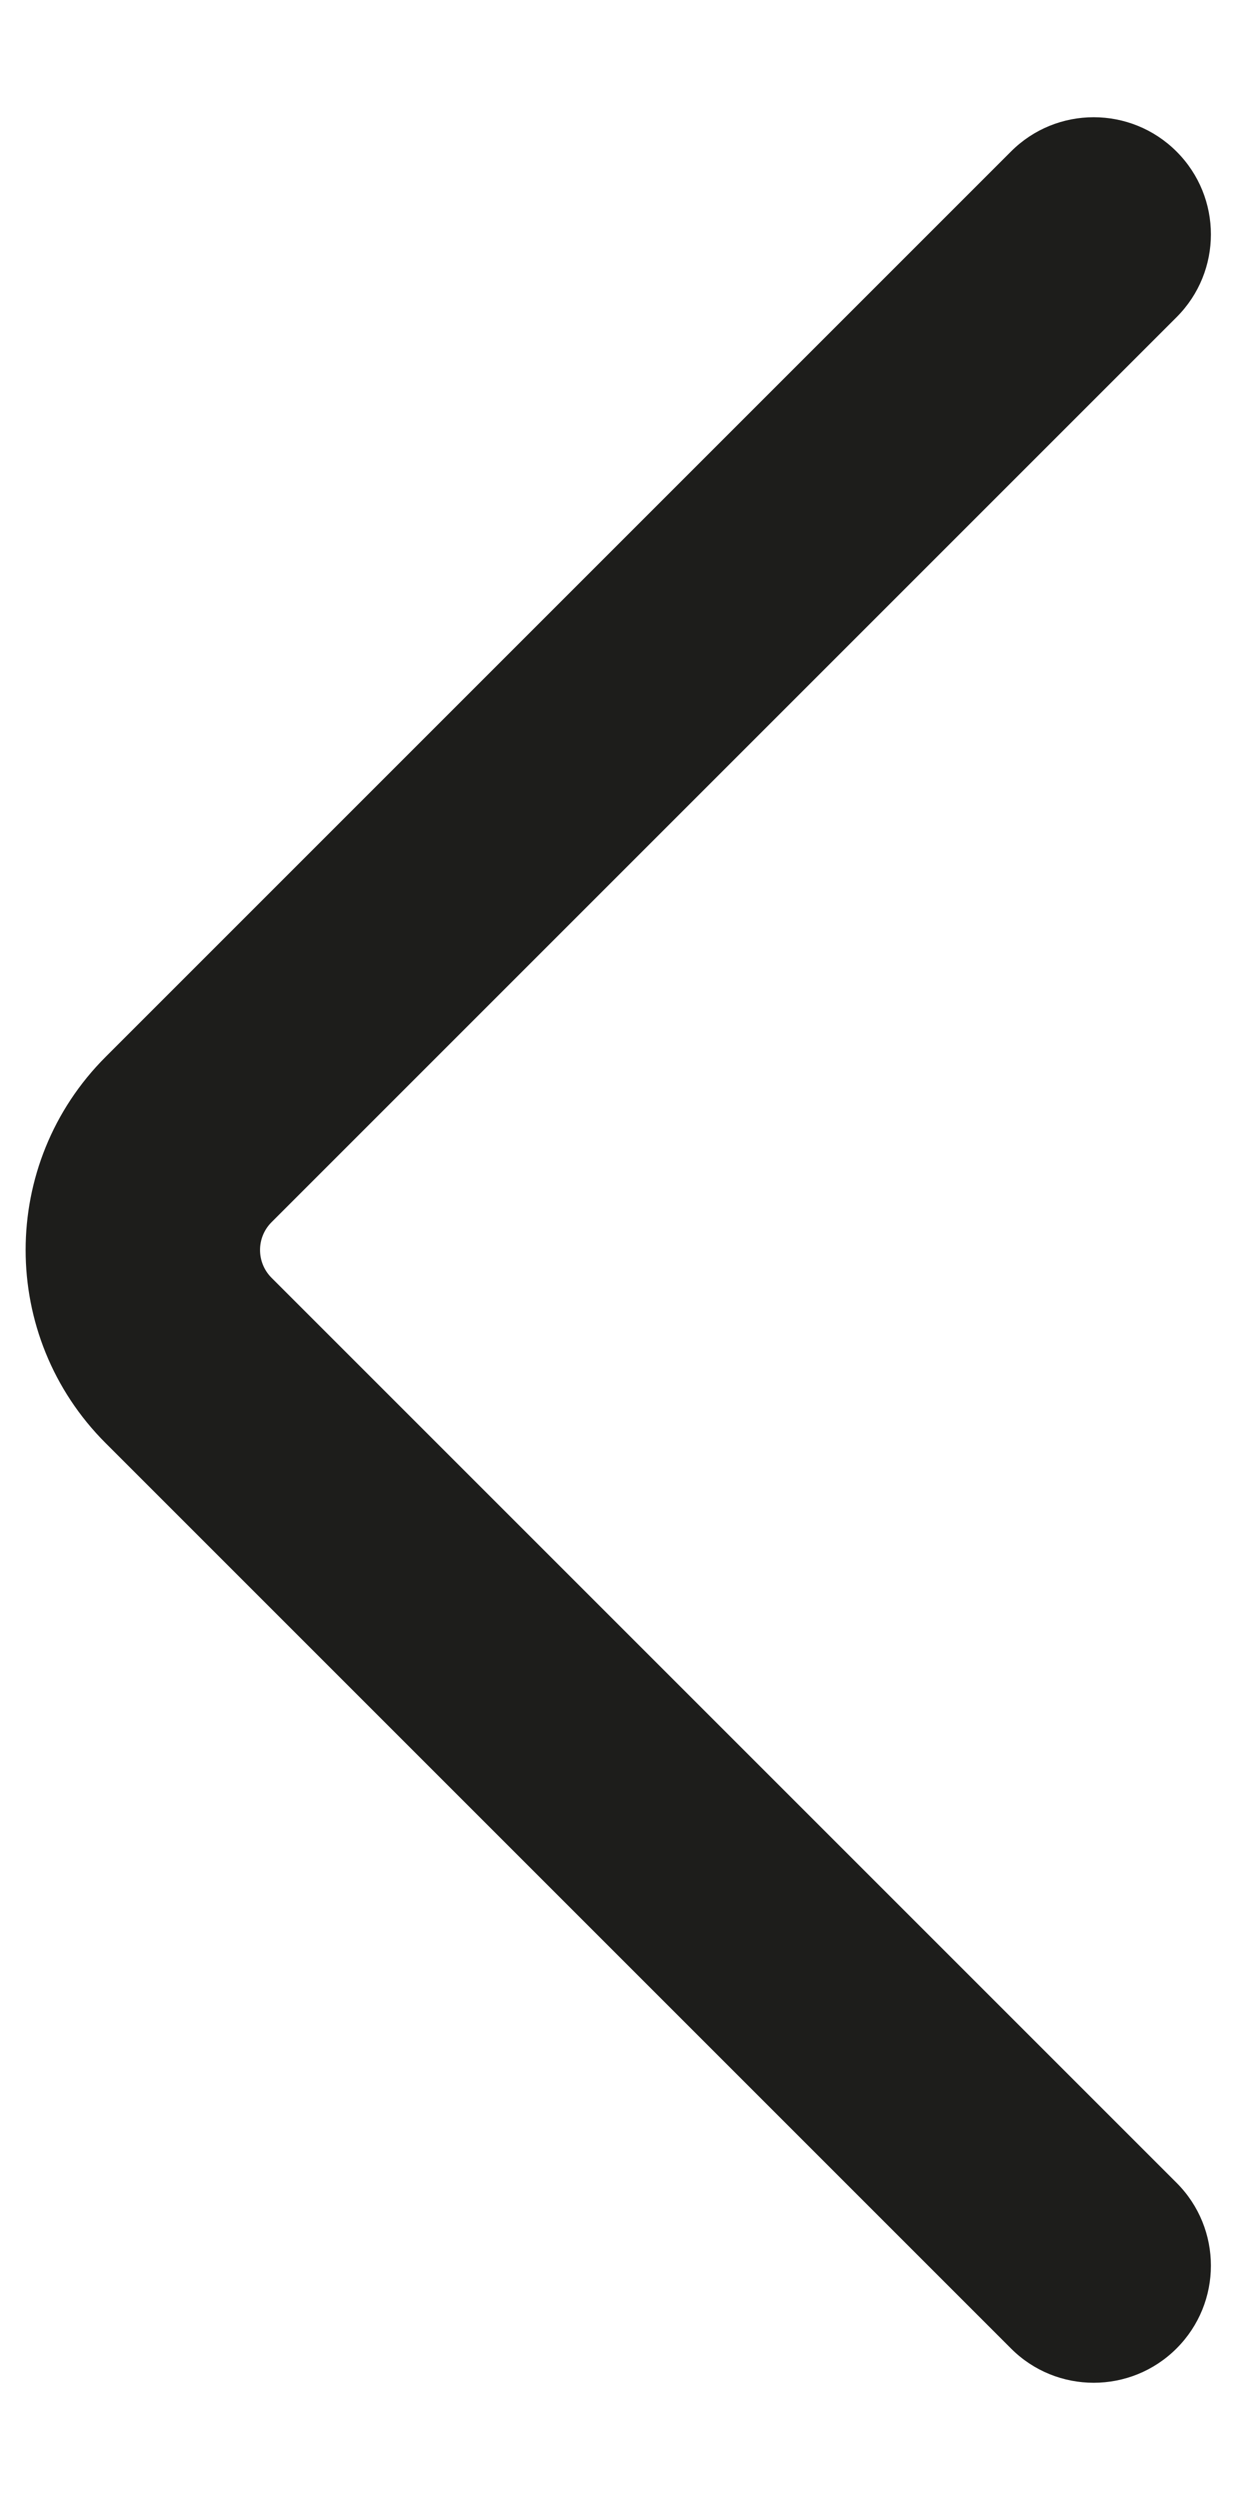 <svg width="8" height="16" viewBox="0 0 8 16" fill="none" xmlns="http://www.w3.org/2000/svg">
<path fill-rule="evenodd" clip-rule="evenodd" d="M7.53 15.03C7.823 14.737 7.823 14.263 7.53 13.97L1.737 8.177C1.64 8.079 1.64 7.921 1.737 7.823L7.53 2.03C7.823 1.737 7.823 1.263 7.53 0.97C7.237 0.677 6.762 0.677 6.47 0.97L0.677 6.763C-0.007 7.446 -0.007 8.554 0.677 9.237L6.47 15.03C6.762 15.323 7.237 15.323 7.53 15.03Z" fill="#1d1d1b"/>
</svg>
